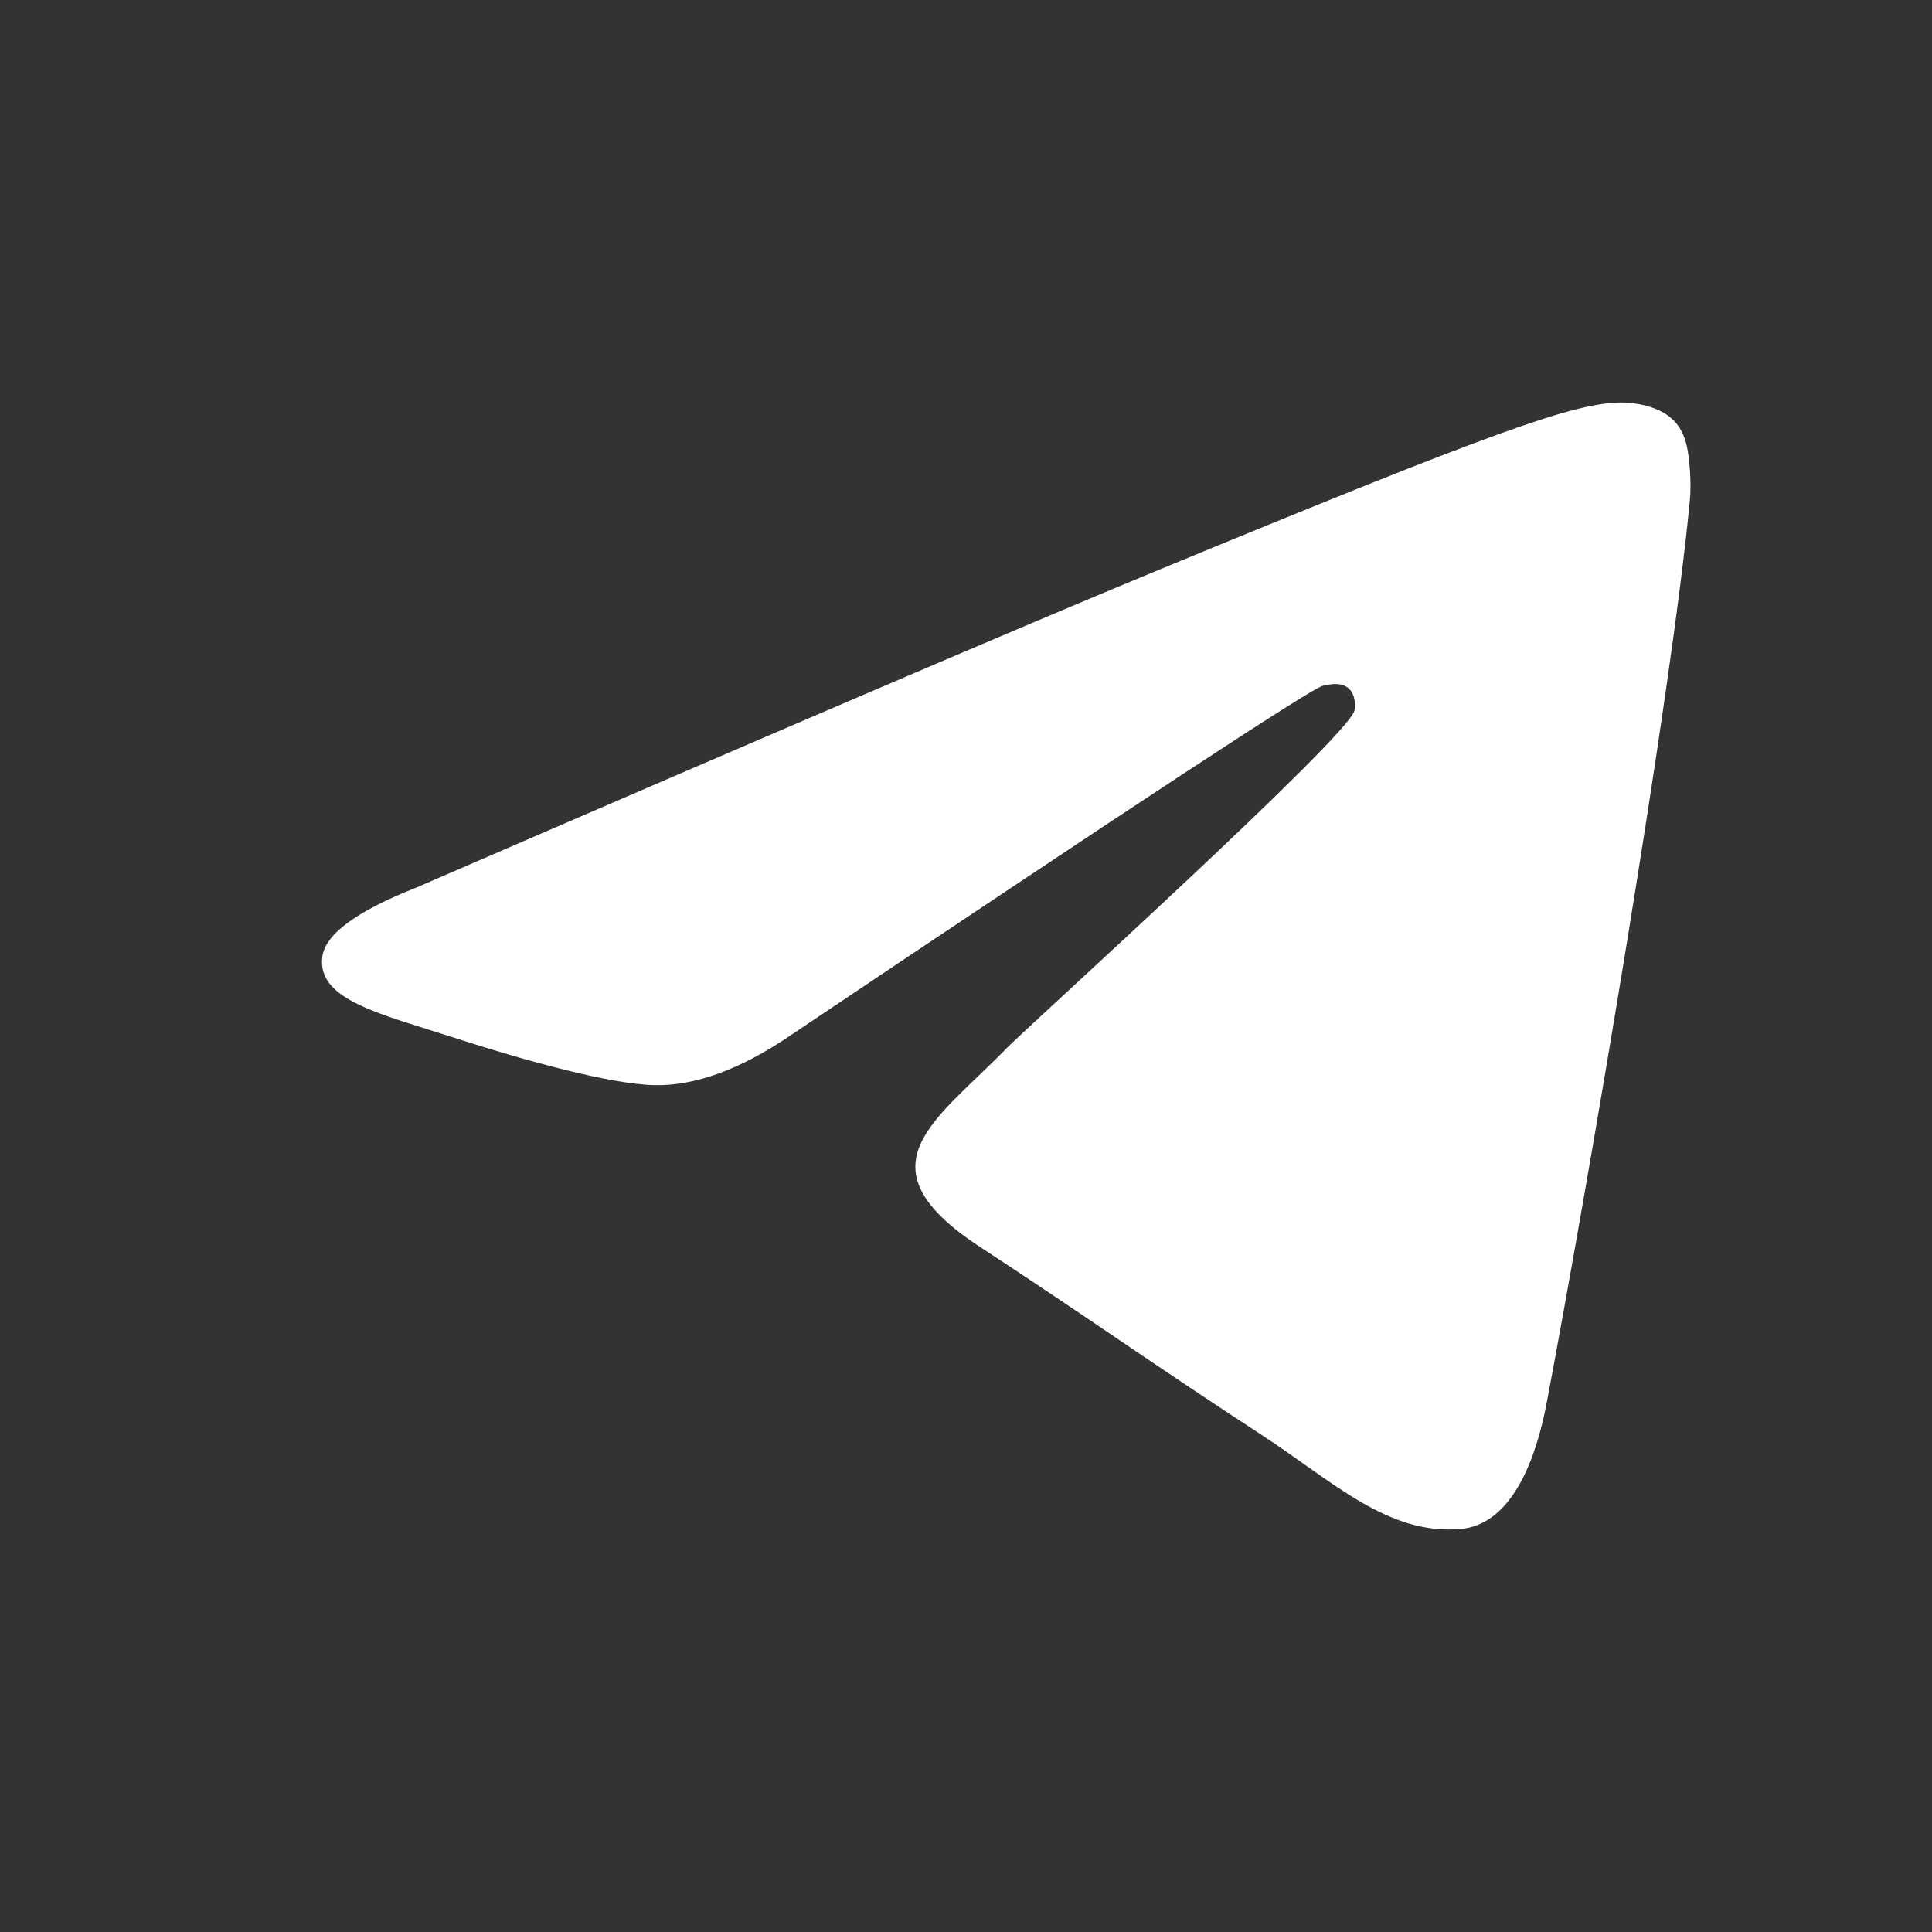 <svg width="24" height="24" viewBox="0 0 24 24" fill="none" xmlns="http://www.w3.org/2000/svg">
<rect x="0" y="0" width="24" height="24" fill="#333333" stroke="none"/>
<path fill-rule="evenodd" clip-rule="evenodd" d="M5.169 11.027C9.732 9.051 12.775 7.749 14.298 7.119C18.645 5.323 19.548 5.01 20.137 5C20.266 4.998 20.556 5.03 20.744 5.181C20.902 5.309 20.945 5.481 20.966 5.602C20.987 5.723 21.013 5.999 20.992 6.215C20.757 8.674 19.738 14.643 19.219 17.398C19 18.564 18.567 18.955 18.149 18.993C17.24 19.076 16.55 18.396 15.669 17.823C14.292 16.925 13.513 16.366 12.176 15.491C10.63 14.479 11.632 13.922 12.513 13.013C12.744 12.775 16.749 9.155 16.826 8.827C16.836 8.786 16.845 8.633 16.754 8.552C16.662 8.471 16.527 8.498 16.43 8.52C16.291 8.552 14.09 9.997 9.827 12.857C9.202 13.284 8.636 13.491 8.129 13.48C7.57 13.468 6.495 13.166 5.696 12.908C4.715 12.591 3.936 12.424 4.004 11.886C4.039 11.606 4.428 11.32 5.169 11.027Z" fill="white"/>
</svg>
